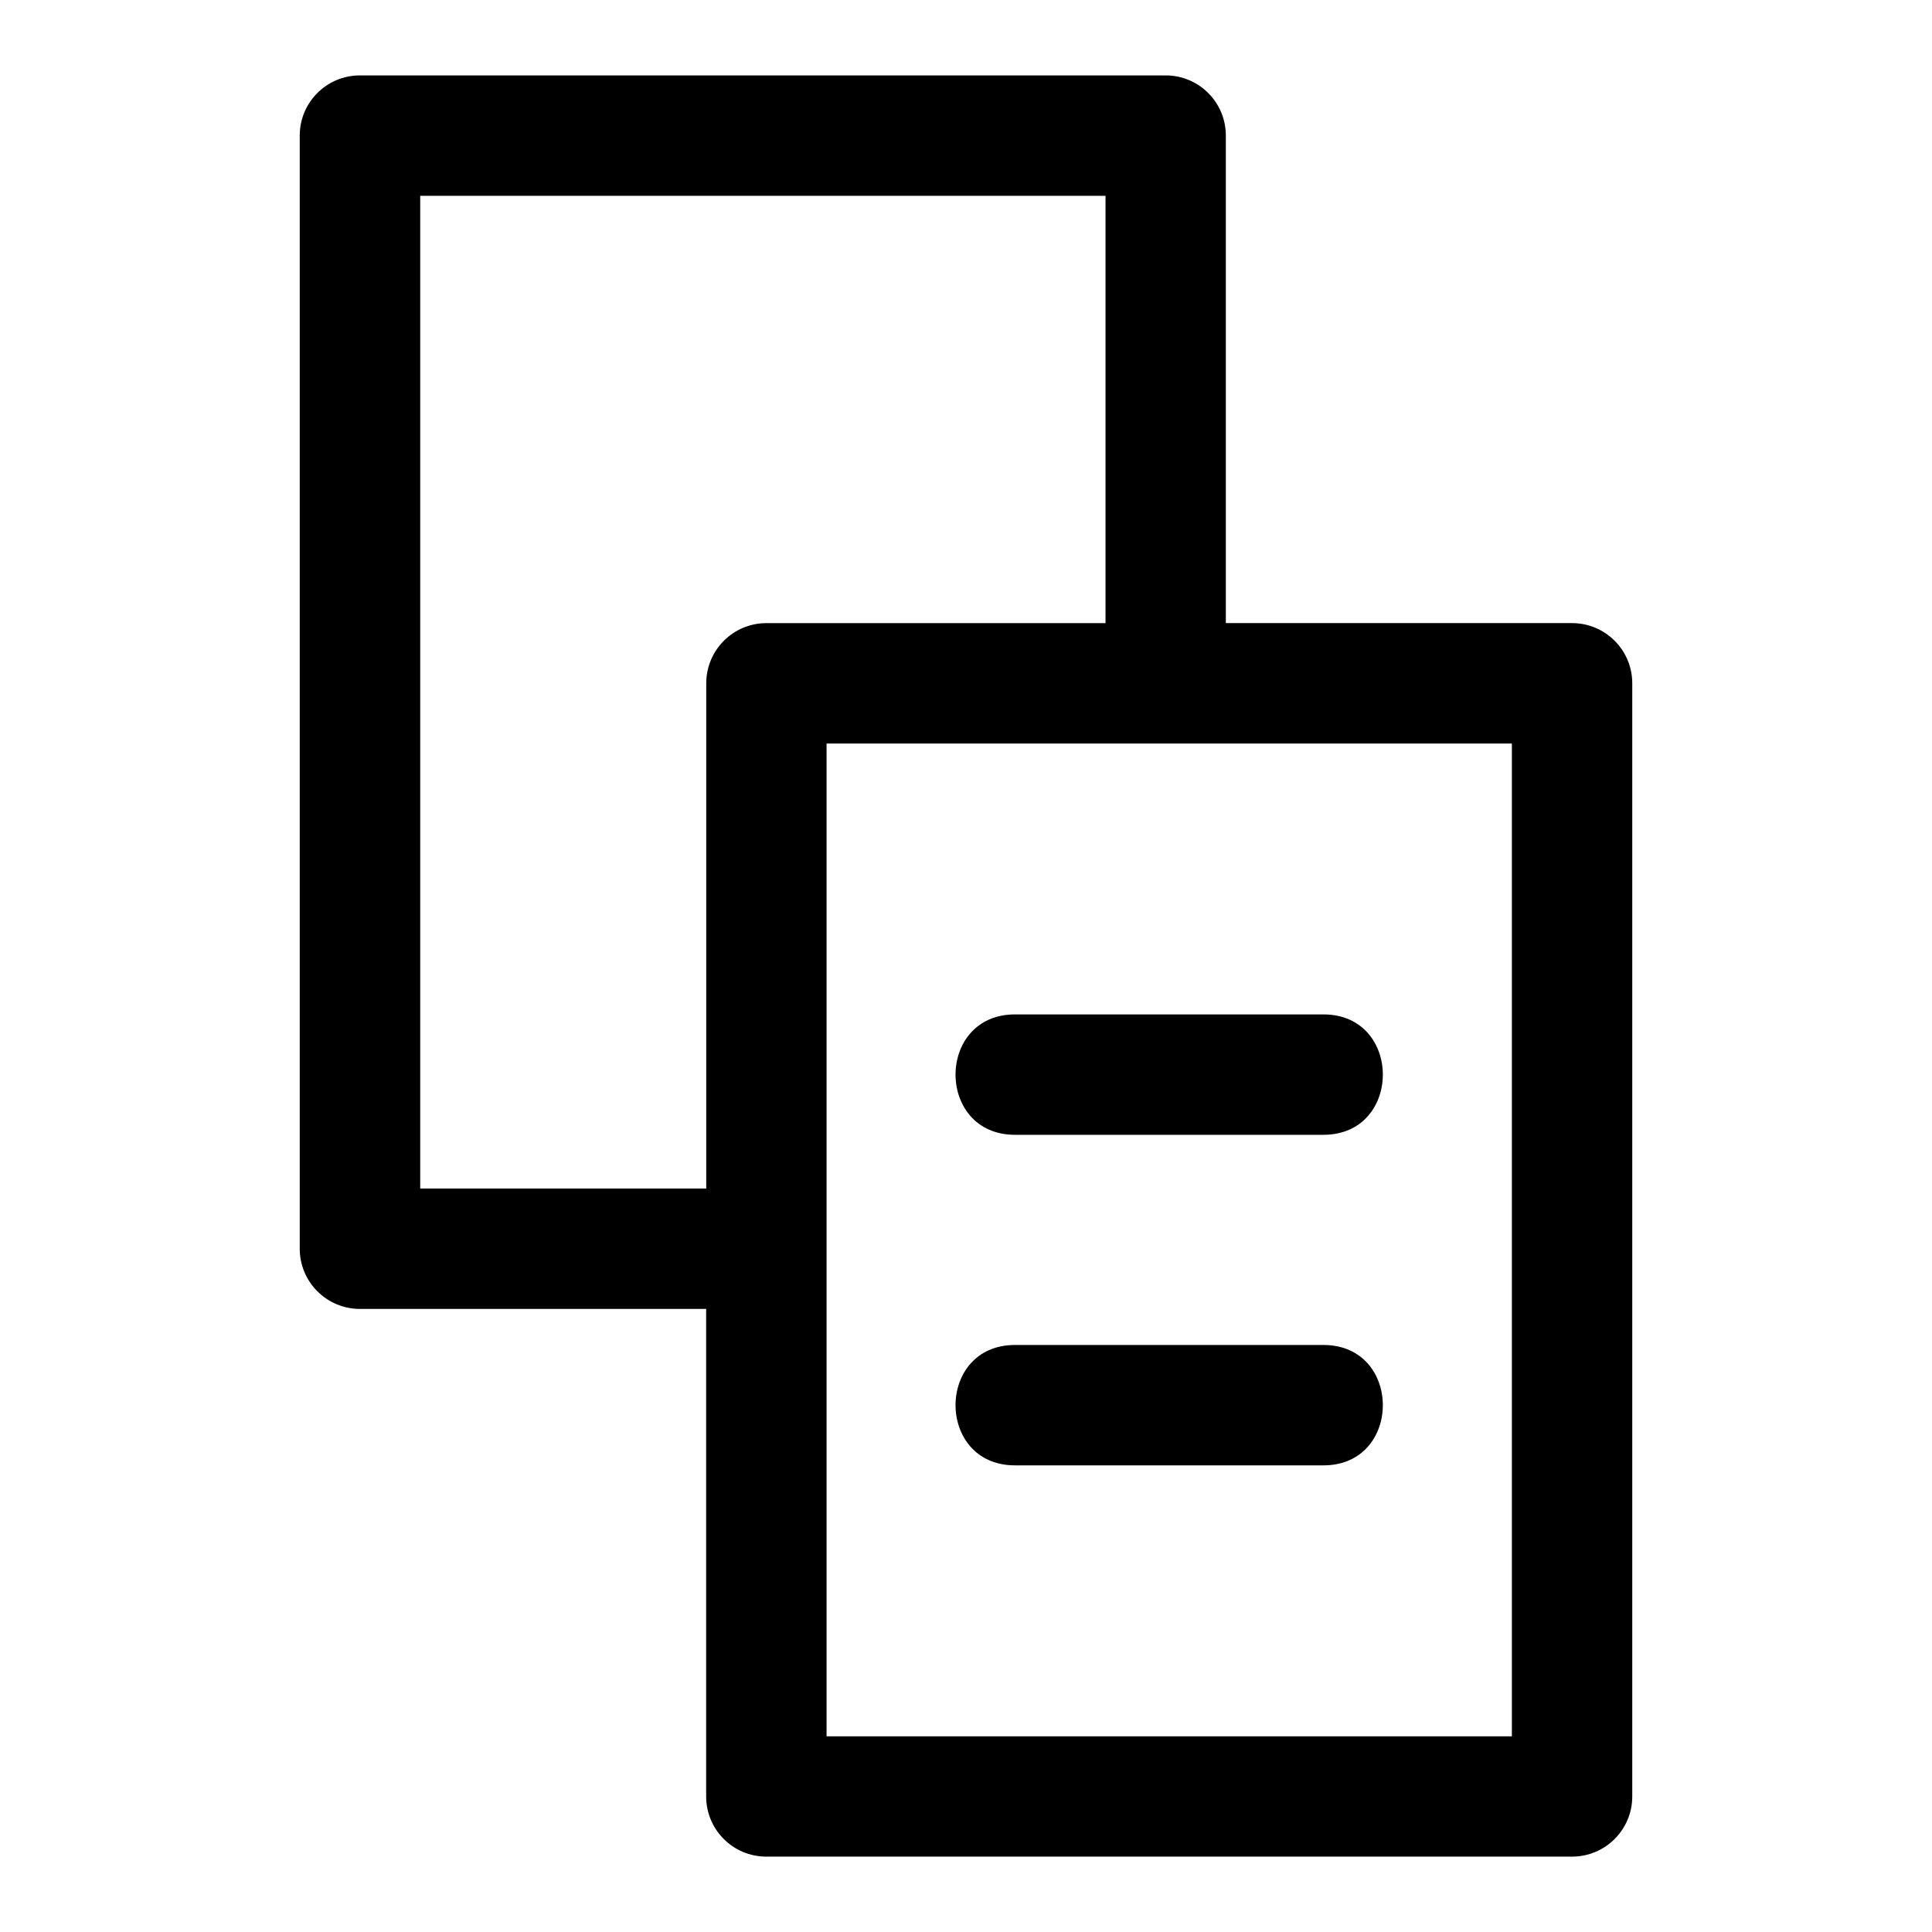 <?xml version="1.0" encoding="UTF-8"?>
<!-- Uploaded to: ICON Repo, www.svgrepo.com, Generator: ICON Repo Mixer Tools -->
<svg fill="#000000" width="800px" height="800px" version="1.1" viewBox="144 144 512 512" xmlns="http://www.w3.org/2000/svg">
 <path d="m331.14 490.88h-91.746c-8.812 0-15.961-7.133-15.961-15.961v-294.99c0-8.812 7.133-15.945 15.961-15.945h213.52c8.812 0 15.945 7.133 15.945 15.945v129.2h91.746c8.812 0 15.961 7.133 15.961 15.961v294.99c0 8.812-7.148 15.945-15.961 15.945h-213.52c-8.812 0-15.945-7.133-15.945-15.945zm81.844 41.457c-21.008 0-21.008-31.906 0-31.906h81.738c20.992 0 20.992 31.906 0 31.906zm0-87.602c-21.008 0-21.008-31.906 0-31.906h81.738c20.992 0 20.992 31.906 0 31.906zm23.988-135.59v-113.25h-181.61v263.08h75.801v-133.88c0-8.812 7.133-15.961 15.945-15.961h89.871zm107.69 31.906h-181.61v263.1h181.61z"/>
</svg>